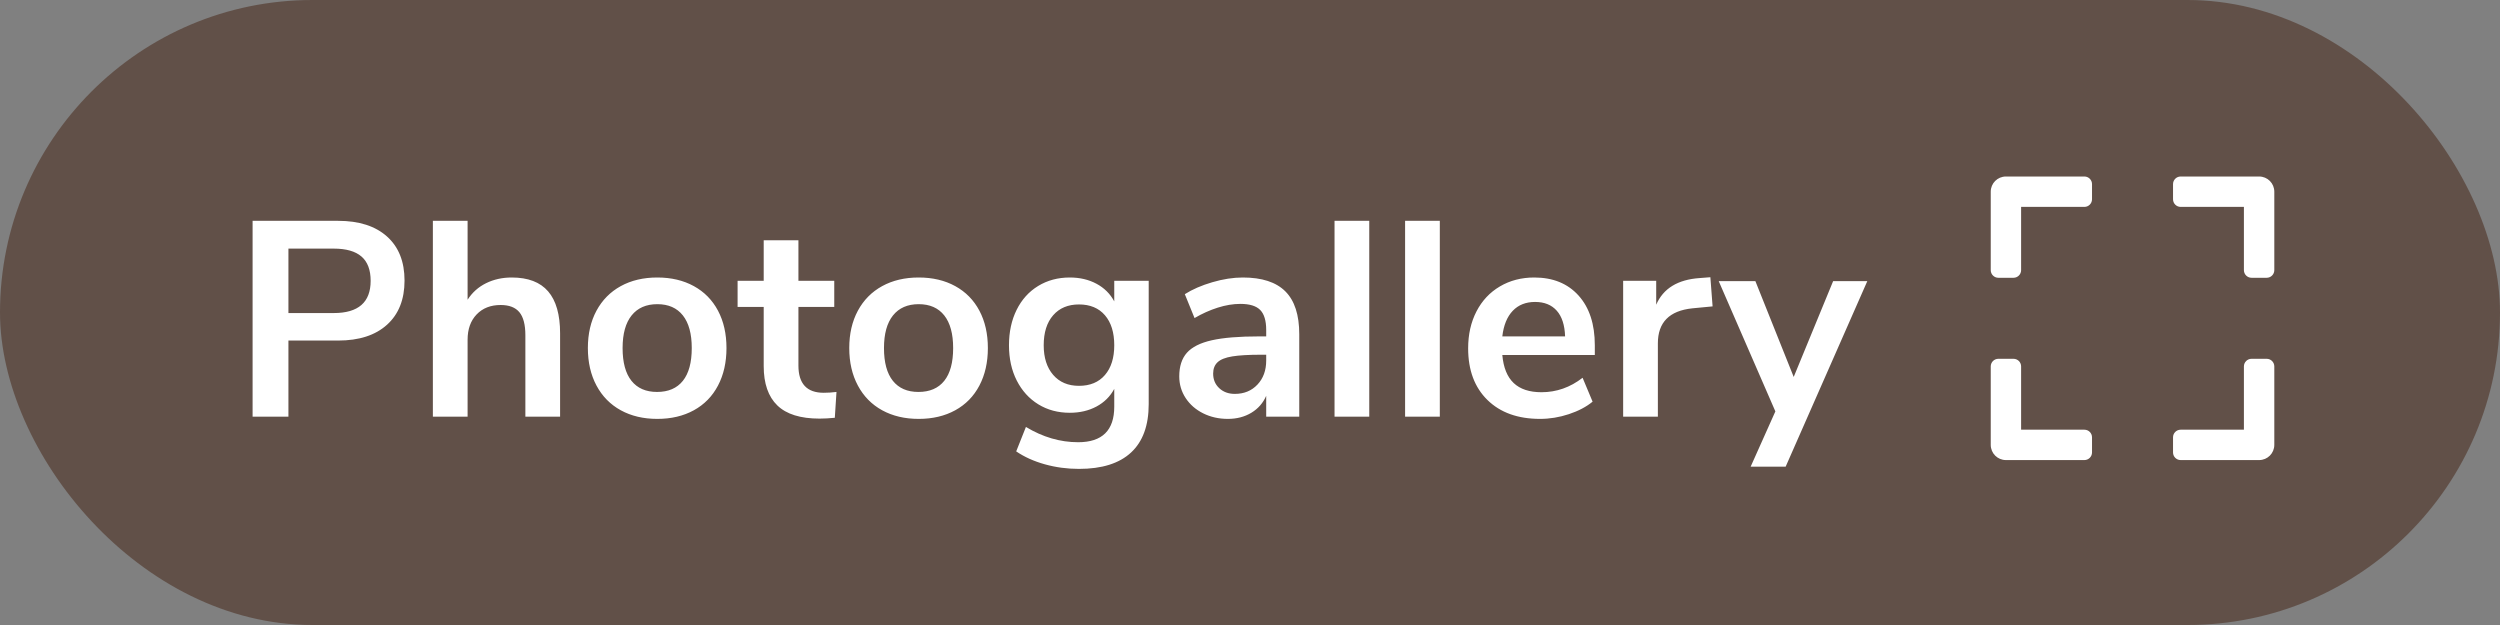 <?xml version="1.0" encoding="UTF-8"?>
<svg width="108px" height="27px" viewBox="0 0 108 27" version="1.1" xmlns="http://www.w3.org/2000/svg" xmlns:xlink="http://www.w3.org/1999/xlink">
    <rect x="0" y="0" width="108" height="27" fill="#808080" stroke="none"/>
    <!-- Generator: Sketch 62 (91390) - https://sketch.com -->
    <title>elements / gallery copy</title>
    <desc>Created with Sketch.</desc>
    <g id="elements-/-gallery-copy" stroke="none" stroke-width="1" fill="none" fill-rule="evenodd">
        <rect id="Rectangle" fill="#615048" x="0" y="0" width="108" height="27" rx="13.5"></rect>
        <path d="M12.46,18 L12.46,14.712 L14.608,14.712 C15.512,14.712 16.216,14.484 16.72,14.028 C17.224,13.572 17.476,12.936 17.476,12.12 C17.476,11.304 17.224,10.67 16.72,10.218 C16.216,9.766 15.512,9.54 14.608,9.54 L14.608,9.54 L10.912,9.54 L10.912,18 L12.46,18 Z M14.416,13.524 L12.46,13.524 L12.46,10.74 L14.416,10.74 C14.952,10.74 15.352,10.854 15.616,11.082 C15.88,11.31 16.012,11.66 16.012,12.132 C16.012,13.06 15.48,13.524 14.416,13.524 L14.416,13.524 Z M20.2,18 L20.2,14.676 C20.2,14.22 20.33,13.856 20.59,13.584 C20.85,13.312 21.196,13.176 21.628,13.176 C21.996,13.176 22.266,13.28 22.438,13.488 C22.61,13.696 22.696,14.028 22.696,14.484 L22.696,14.484 L22.696,18 L24.196,18 L24.196,14.4 C24.196,13.592 24.024,12.988 23.68,12.588 C23.336,12.188 22.812,11.988 22.108,11.988 C21.7,11.988 21.33,12.07 20.998,12.234 C20.666,12.398 20.4,12.636 20.2,12.948 L20.2,12.948 L20.2,9.54 L18.7,9.54 L18.7,18 L20.2,18 Z M28.396,18.096 C28.996,18.096 29.522,17.972 29.974,17.724 C30.426,17.476 30.774,17.12 31.018,16.656 C31.262,16.192 31.384,15.652 31.384,15.036 C31.384,14.42 31.262,13.882 31.018,13.422 C30.774,12.962 30.426,12.608 29.974,12.36 C29.522,12.112 28.996,11.988 28.396,11.988 C27.796,11.988 27.27,12.112 26.818,12.36 C26.366,12.608 26.016,12.962 25.768,13.422 C25.52,13.882 25.396,14.42 25.396,15.036 C25.396,15.652 25.52,16.192 25.768,16.656 C26.016,17.12 26.366,17.476 26.818,17.724 C27.27,17.972 27.796,18.096 28.396,18.096 Z M28.384,16.932 C27.904,16.932 27.536,16.772 27.28,16.452 C27.024,16.132 26.896,15.66 26.896,15.036 C26.896,14.42 27.026,13.95 27.286,13.626 C27.546,13.302 27.916,13.14 28.396,13.14 C28.876,13.14 29.244,13.302 29.5,13.626 C29.756,13.95 29.884,14.42 29.884,15.036 C29.884,15.66 29.756,16.132 29.5,16.452 C29.244,16.772 28.872,16.932 28.384,16.932 Z M35.404,18.084 C35.604,18.084 35.824,18.072 36.064,18.048 L36.064,18.048 L36.136,16.932 C35.944,16.956 35.76,16.968 35.584,16.968 C34.856,16.968 34.492,16.576 34.492,15.792 L34.492,15.792 L34.492,13.26 L36.04,13.26 L36.04,12.132 L34.492,12.132 L34.492,10.38 L32.992,10.38 L32.992,12.132 L31.864,12.132 L31.864,13.26 L32.992,13.26 L32.992,15.816 C32.992,16.568 33.188,17.134 33.58,17.514 C33.972,17.894 34.58,18.084 35.404,18.084 Z M39.688,18.096 C40.288,18.096 40.814,17.972 41.266,17.724 C41.718,17.476 42.066,17.12 42.31,16.656 C42.554,16.192 42.676,15.652 42.676,15.036 C42.676,14.42 42.554,13.882 42.31,13.422 C42.066,12.962 41.718,12.608 41.266,12.36 C40.814,12.112 40.288,11.988 39.688,11.988 C39.088,11.988 38.562,12.112 38.11,12.36 C37.658,12.608 37.308,12.962 37.06,13.422 C36.812,13.882 36.688,14.42 36.688,15.036 C36.688,15.652 36.812,16.192 37.06,16.656 C37.308,17.12 37.658,17.476 38.11,17.724 C38.562,17.972 39.088,18.096 39.688,18.096 Z M39.676,16.932 C39.196,16.932 38.828,16.772 38.572,16.452 C38.316,16.132 38.188,15.66 38.188,15.036 C38.188,14.42 38.318,13.95 38.578,13.626 C38.838,13.302 39.208,13.14 39.688,13.14 C40.168,13.14 40.536,13.302 40.792,13.626 C41.048,13.95 41.176,14.42 41.176,15.036 C41.176,15.66 41.048,16.132 40.792,16.452 C40.536,16.772 40.164,16.932 39.676,16.932 Z M46.612,20.256 C47.604,20.256 48.354,20.02 48.862,19.548 C49.37,19.076 49.624,18.38 49.624,17.46 L49.624,17.46 L49.624,12.132 L48.136,12.132 L48.136,13.02 C47.96,12.692 47.704,12.438 47.368,12.258 C47.032,12.078 46.648,11.988 46.216,11.988 C45.704,11.988 45.248,12.11 44.848,12.354 C44.448,12.598 44.138,12.942 43.918,13.386 C43.698,13.83 43.588,14.34 43.588,14.916 C43.588,15.492 43.7,16 43.924,16.44 C44.148,16.88 44.458,17.222 44.854,17.466 C45.25,17.71 45.704,17.832 46.216,17.832 C46.648,17.832 47.032,17.742 47.368,17.562 C47.704,17.382 47.96,17.128 48.136,16.8 L48.136,16.8 L48.136,17.568 C48.136,18.592 47.616,19.104 46.576,19.104 C45.8,19.104 45.048,18.884 44.32,18.444 L44.32,18.444 L43.9,19.5 C44.252,19.74 44.664,19.926 45.136,20.058 C45.608,20.19 46.1,20.256 46.612,20.256 Z M46.612,16.668 C46.14,16.668 45.768,16.51 45.496,16.194 C45.224,15.878 45.088,15.452 45.088,14.916 C45.088,14.364 45.224,13.932 45.496,13.62 C45.768,13.308 46.14,13.152 46.612,13.152 C47.092,13.152 47.466,13.308 47.734,13.62 C48.002,13.932 48.136,14.364 48.136,14.916 C48.136,15.46 48.002,15.888 47.734,16.2 C47.466,16.512 47.092,16.668 46.612,16.668 Z M53.044,18.096 C53.428,18.096 53.766,18.008 54.058,17.832 C54.35,17.656 54.564,17.412 54.7,17.1 L54.7,17.1 L54.7,18 L56.128,18 L56.128,14.436 C56.128,13.604 55.928,12.988 55.528,12.588 C55.128,12.188 54.516,11.988 53.692,11.988 C53.276,11.988 52.836,12.056 52.372,12.192 C51.908,12.328 51.512,12.5 51.184,12.708 L51.184,12.708 L51.604,13.74 C51.932,13.548 52.266,13.398 52.606,13.29 C52.946,13.182 53.272,13.128 53.584,13.128 C53.984,13.128 54.27,13.216 54.442,13.392 C54.614,13.568 54.7,13.856 54.7,14.256 L54.7,14.256 L54.7,14.532 L54.4,14.532 C53.528,14.532 52.844,14.588 52.348,14.7 C51.852,14.812 51.494,14.992 51.274,15.24 C51.054,15.488 50.944,15.828 50.944,16.26 C50.944,16.604 51.036,16.916 51.22,17.196 C51.404,17.476 51.656,17.696 51.976,17.856 C52.296,18.016 52.652,18.096 53.044,18.096 Z M53.344,17.016 C53.072,17.016 52.848,16.934 52.672,16.77 C52.496,16.606 52.408,16.396 52.408,16.14 C52.408,15.932 52.472,15.768 52.6,15.648 C52.728,15.528 52.94,15.444 53.236,15.396 C53.532,15.348 53.948,15.324 54.484,15.324 L54.484,15.324 L54.7,15.324 L54.7,15.576 C54.7,16 54.574,16.346 54.322,16.614 C54.07,16.882 53.744,17.016 53.344,17.016 Z M59.152,18 L59.152,9.54 L57.652,9.54 L57.652,18 L59.152,18 Z M62.2,18 L62.2,9.54 L60.7,9.54 L60.7,18 L62.2,18 Z M66.532,18.096 C66.948,18.096 67.362,18.028 67.774,17.892 C68.186,17.756 68.528,17.576 68.8,17.352 L68.8,17.352 L68.368,16.32 C67.832,16.736 67.24,16.944 66.592,16.944 C66.072,16.944 65.672,16.812 65.392,16.548 C65.112,16.284 64.948,15.88 64.9,15.336 L64.9,15.336 L68.896,15.336 L68.896,14.916 C68.896,14.004 68.662,13.288 68.194,12.768 C67.726,12.248 67.088,11.988 66.28,11.988 C65.728,11.988 65.234,12.116 64.798,12.372 C64.362,12.628 64.024,12.988 63.784,13.452 C63.544,13.916 63.424,14.448 63.424,15.048 C63.424,15.992 63.702,16.736 64.258,17.28 C64.814,17.824 65.572,18.096 66.532,18.096 Z M67.612,14.532 L64.9,14.532 C64.956,14.052 65.106,13.684 65.35,13.428 C65.594,13.172 65.916,13.044 66.316,13.044 C66.716,13.044 67.028,13.17 67.252,13.422 C67.476,13.674 67.596,14.044 67.612,14.532 L67.612,14.532 Z M71.62,18 L71.62,14.832 C71.62,13.928 72.116,13.424 73.108,13.32 L73.108,13.32 L73.984,13.236 L73.888,11.976 L73.432,12.012 C72.48,12.076 71.852,12.46 71.548,13.164 L71.548,13.164 L71.548,12.132 L70.12,12.132 L70.12,18 L71.62,18 Z M77.14,20.16 L80.668,12.144 L79.192,12.144 L77.488,16.284 L75.832,12.144 L74.248,12.144 L76.696,17.772 L75.628,20.16 L77.14,20.16 Z" id="Photogallery" fill="#FFFFFF" fill-rule="nonzero"></path>
        <path d="M86.984,12 C87.165,12 87.312,11.852 87.312,11.672 L87.312,8.938 L90.047,8.938 C90.227,8.938 90.375,8.79 90.375,8.609 L90.375,7.953 C90.375,7.773 90.227,7.625 90.047,7.625 L86.656,7.625 C86.293,7.625 86,7.918 86,8.281 L86,11.672 C86,11.852 86.148,12 86.328,12 L86.984,12 Z M97.922,12 C98.102,12 98.25,11.852 98.25,11.672 L98.25,8.281 C98.25,7.918 97.957,7.625 97.594,7.625 L94.203,7.625 C94.023,7.625 93.875,7.773 93.875,7.953 L93.875,8.609 C93.875,8.79 94.023,8.938 94.203,8.938 L96.937,8.938 L96.937,11.672 C96.937,11.852 97.085,12 97.266,12 L97.922,12 Z M97.594,19.875 C97.957,19.875 98.25,19.582 98.25,19.219 L98.25,15.828 C98.25,15.648 98.102,15.5 97.922,15.5 L97.266,15.5 C97.085,15.5 96.937,15.648 96.937,15.828 L96.937,18.563 L94.203,18.563 C94.023,18.563 93.875,18.71 93.875,18.891 L93.875,19.547 C93.875,19.727 94.023,19.875 94.203,19.875 L97.594,19.875 Z M90.047,19.875 C90.227,19.875 90.375,19.727 90.375,19.547 L90.375,18.891 C90.375,18.71 90.227,18.563 90.047,18.563 L87.312,18.563 L87.312,15.828 C87.312,15.648 87.165,15.5 86.984,15.5 L86.328,15.5 C86.148,15.5 86,15.648 86,15.828 L86,19.219 C86,19.582 86.293,19.875 86.656,19.875 L90.047,19.875 Z" id="" fill="#FFFFFF" fill-rule="nonzero"></path>
    </g>
</svg>